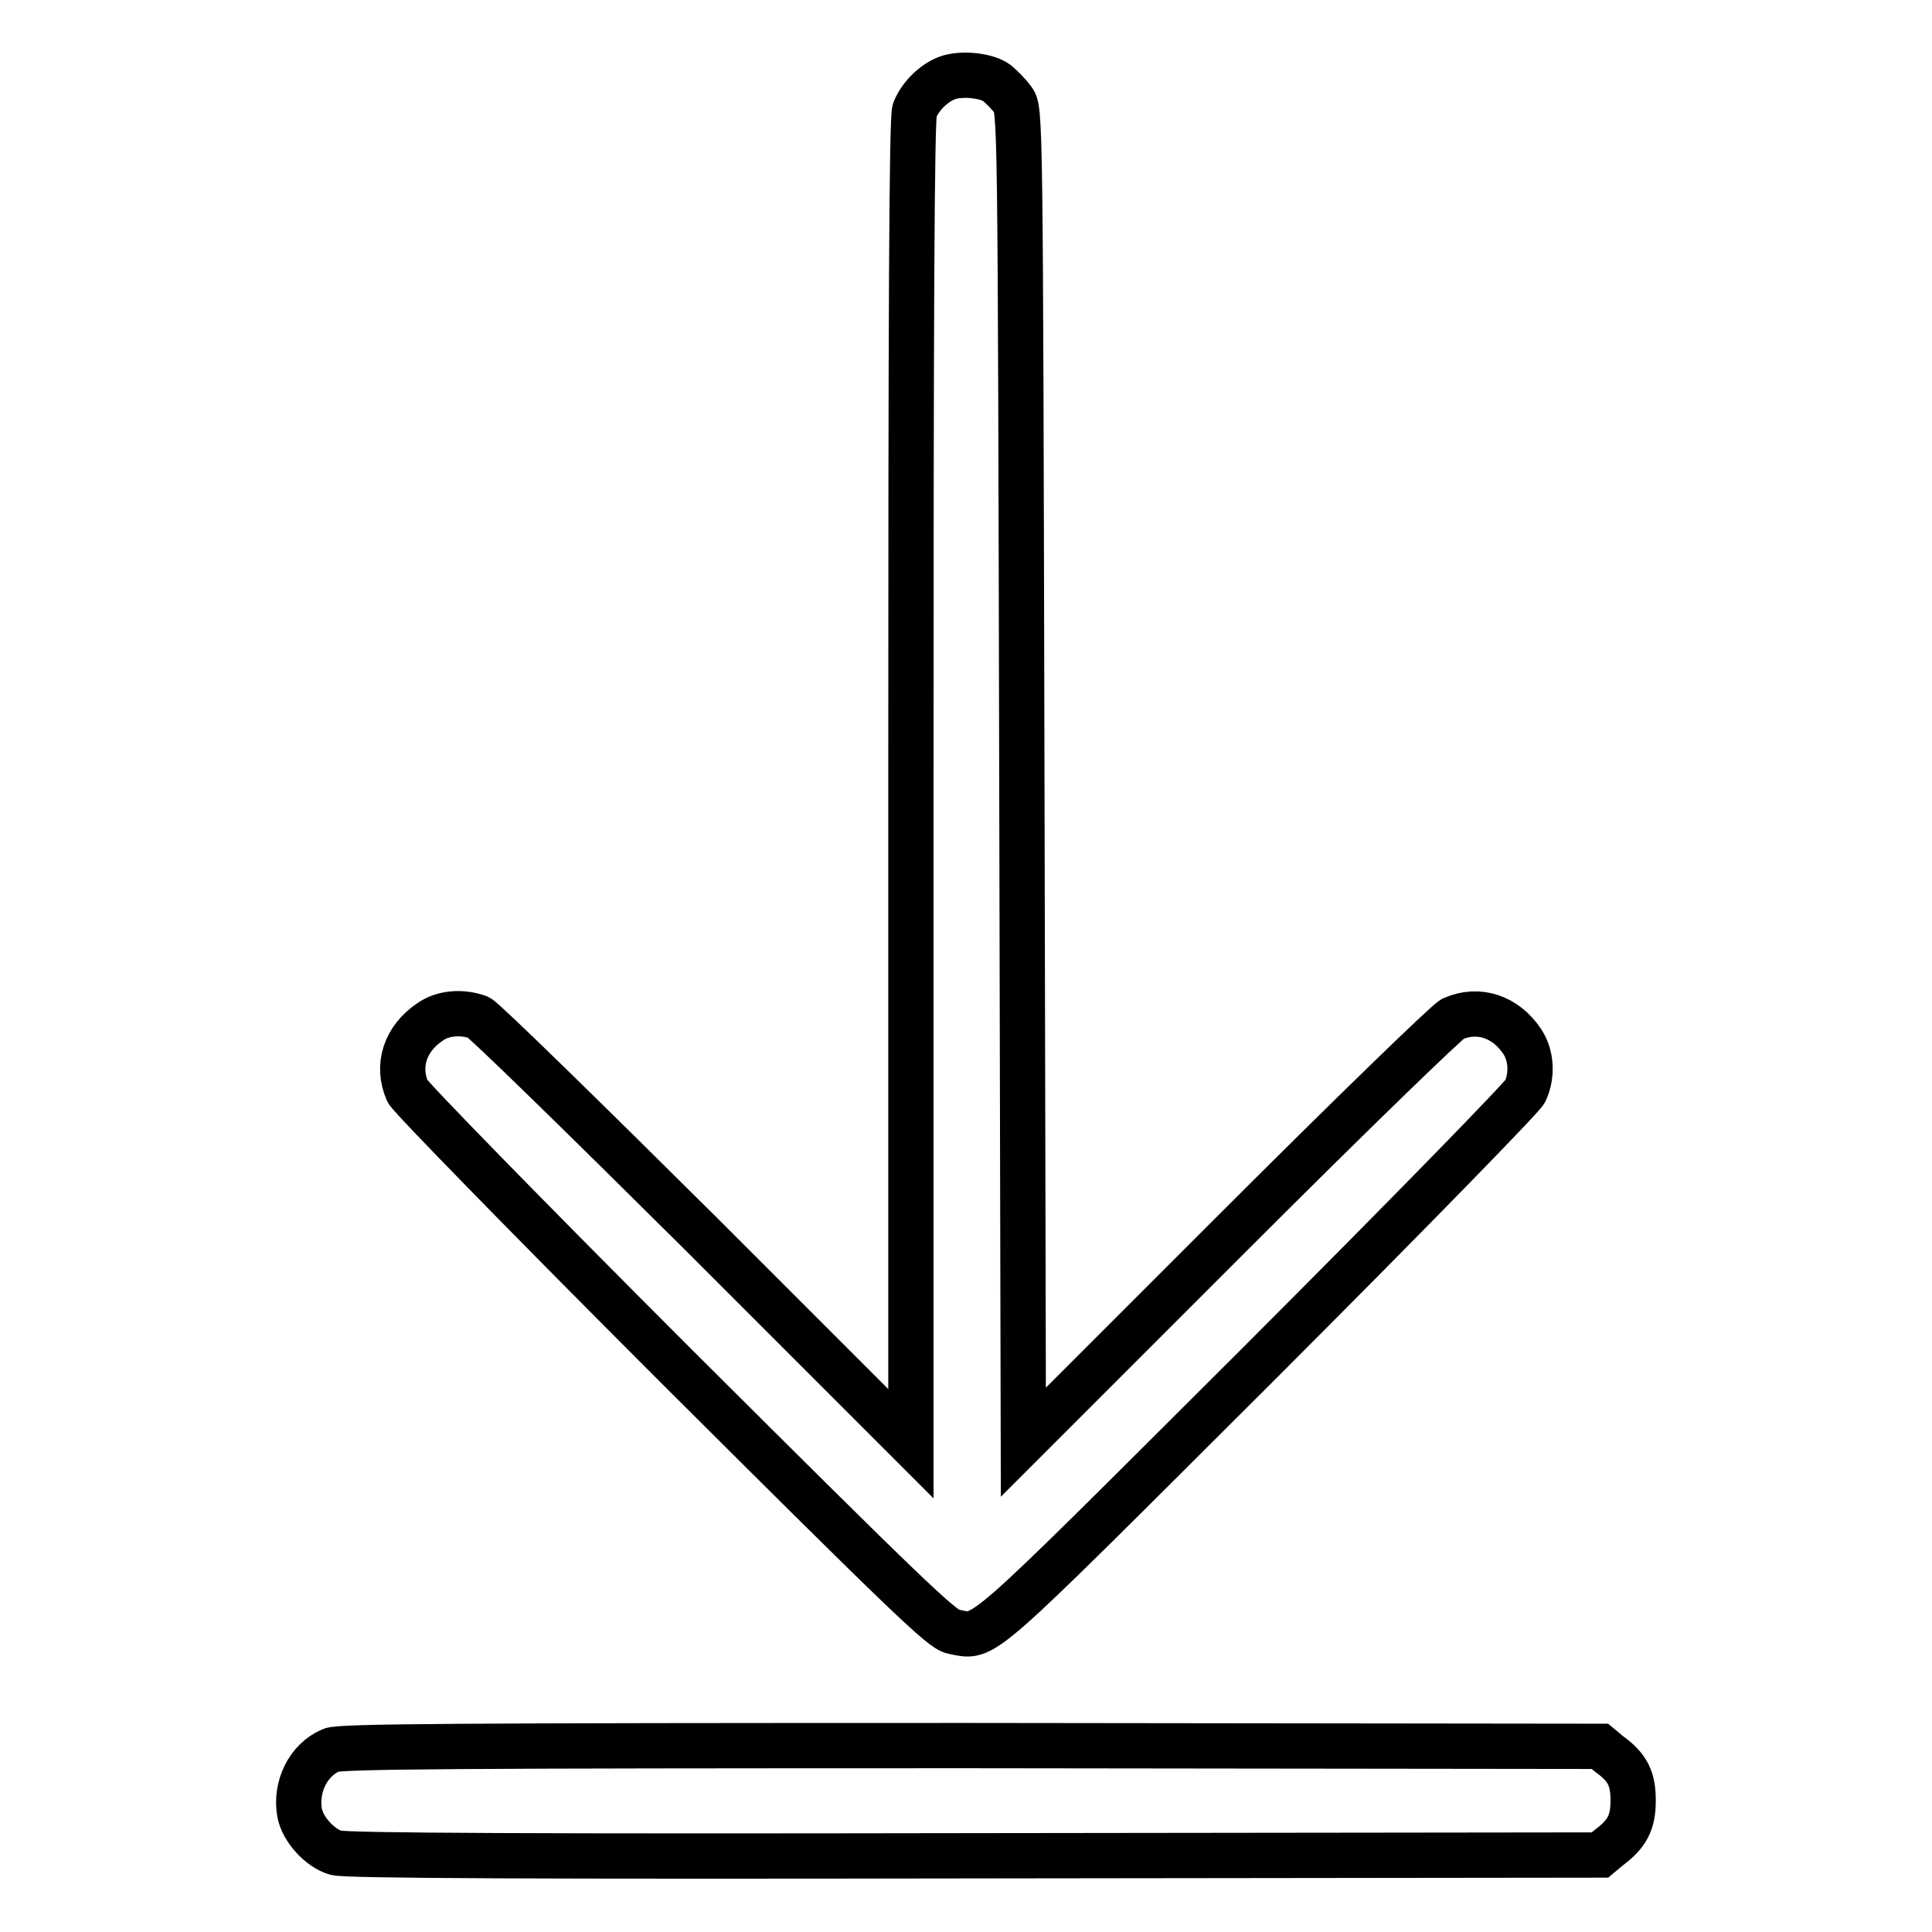 <?xml version="1.0" encoding="utf-8"?>
<!-- Svg Vector Icons : http://www.onlinewebfonts.com/icon -->
<!DOCTYPE svg PUBLIC "-//W3C//DTD SVG 1.1//EN" "http://www.w3.org/Graphics/SVG/1.1/DTD/svg11.dtd">
<svg version="1.1" xmlns="http://www.w3.org/2000/svg" xmlns:xlink="http://www.w3.org/1999/xlink" x="0px" y="0px" viewBox="0 0 256 256" enable-background="new 0 0 256 256" xml:space="preserve">
<g><g><g><path stroke-width="6" fill-opacity="0" stroke="#000000"  d="M125.1,10.5c-1.7,0.8-3.2,2.4-3.9,4.1c-0.4,0.9-0.5,28-0.5,89v87.7l-28-28c-15.6-15.5-28.6-28.2-29.3-28.5c-2.2-0.8-4.7-0.6-6.4,0.6c-3.3,2.2-4.5,5.8-3,9.2c0.4,0.8,15.3,16.1,35.6,36.4c31,30.9,35.2,34.9,36.7,35.2c4.4,0.8,2.2,2.7,40.2-35.2c20.3-20.3,35.2-35.6,35.6-36.4c1-2.2,0.8-4.8-0.4-6.6c-2.2-3.3-5.8-4.5-9.2-3c-0.8,0.4-13.3,12.5-29.2,28.4l-27.7,27.7l-0.2-88.3c-0.2-88.3-0.2-88.3-1.2-89.6c-0.5-0.7-1.5-1.7-2.1-2.2C130.6,9.9,126.9,9.6,125.1,10.5z"/><path stroke-width="6" fill-opacity="0" stroke="#000000"  d="M43.9,231.9c-3.1,1.3-4.8,4.9-4.2,8.3c0.4,2.2,2.7,4.7,4.8,5.3c1.2,0.4,27.4,0.5,84.6,0.4l82.9-0.1l1.2-1c2.4-1.8,3.2-3.3,3.2-6.2c0-2.9-0.7-4.4-3.2-6.2l-1.2-1l-83.4-0.1C60,231.3,45,231.4,43.9,231.9z"/></g></g></g>
</svg>
